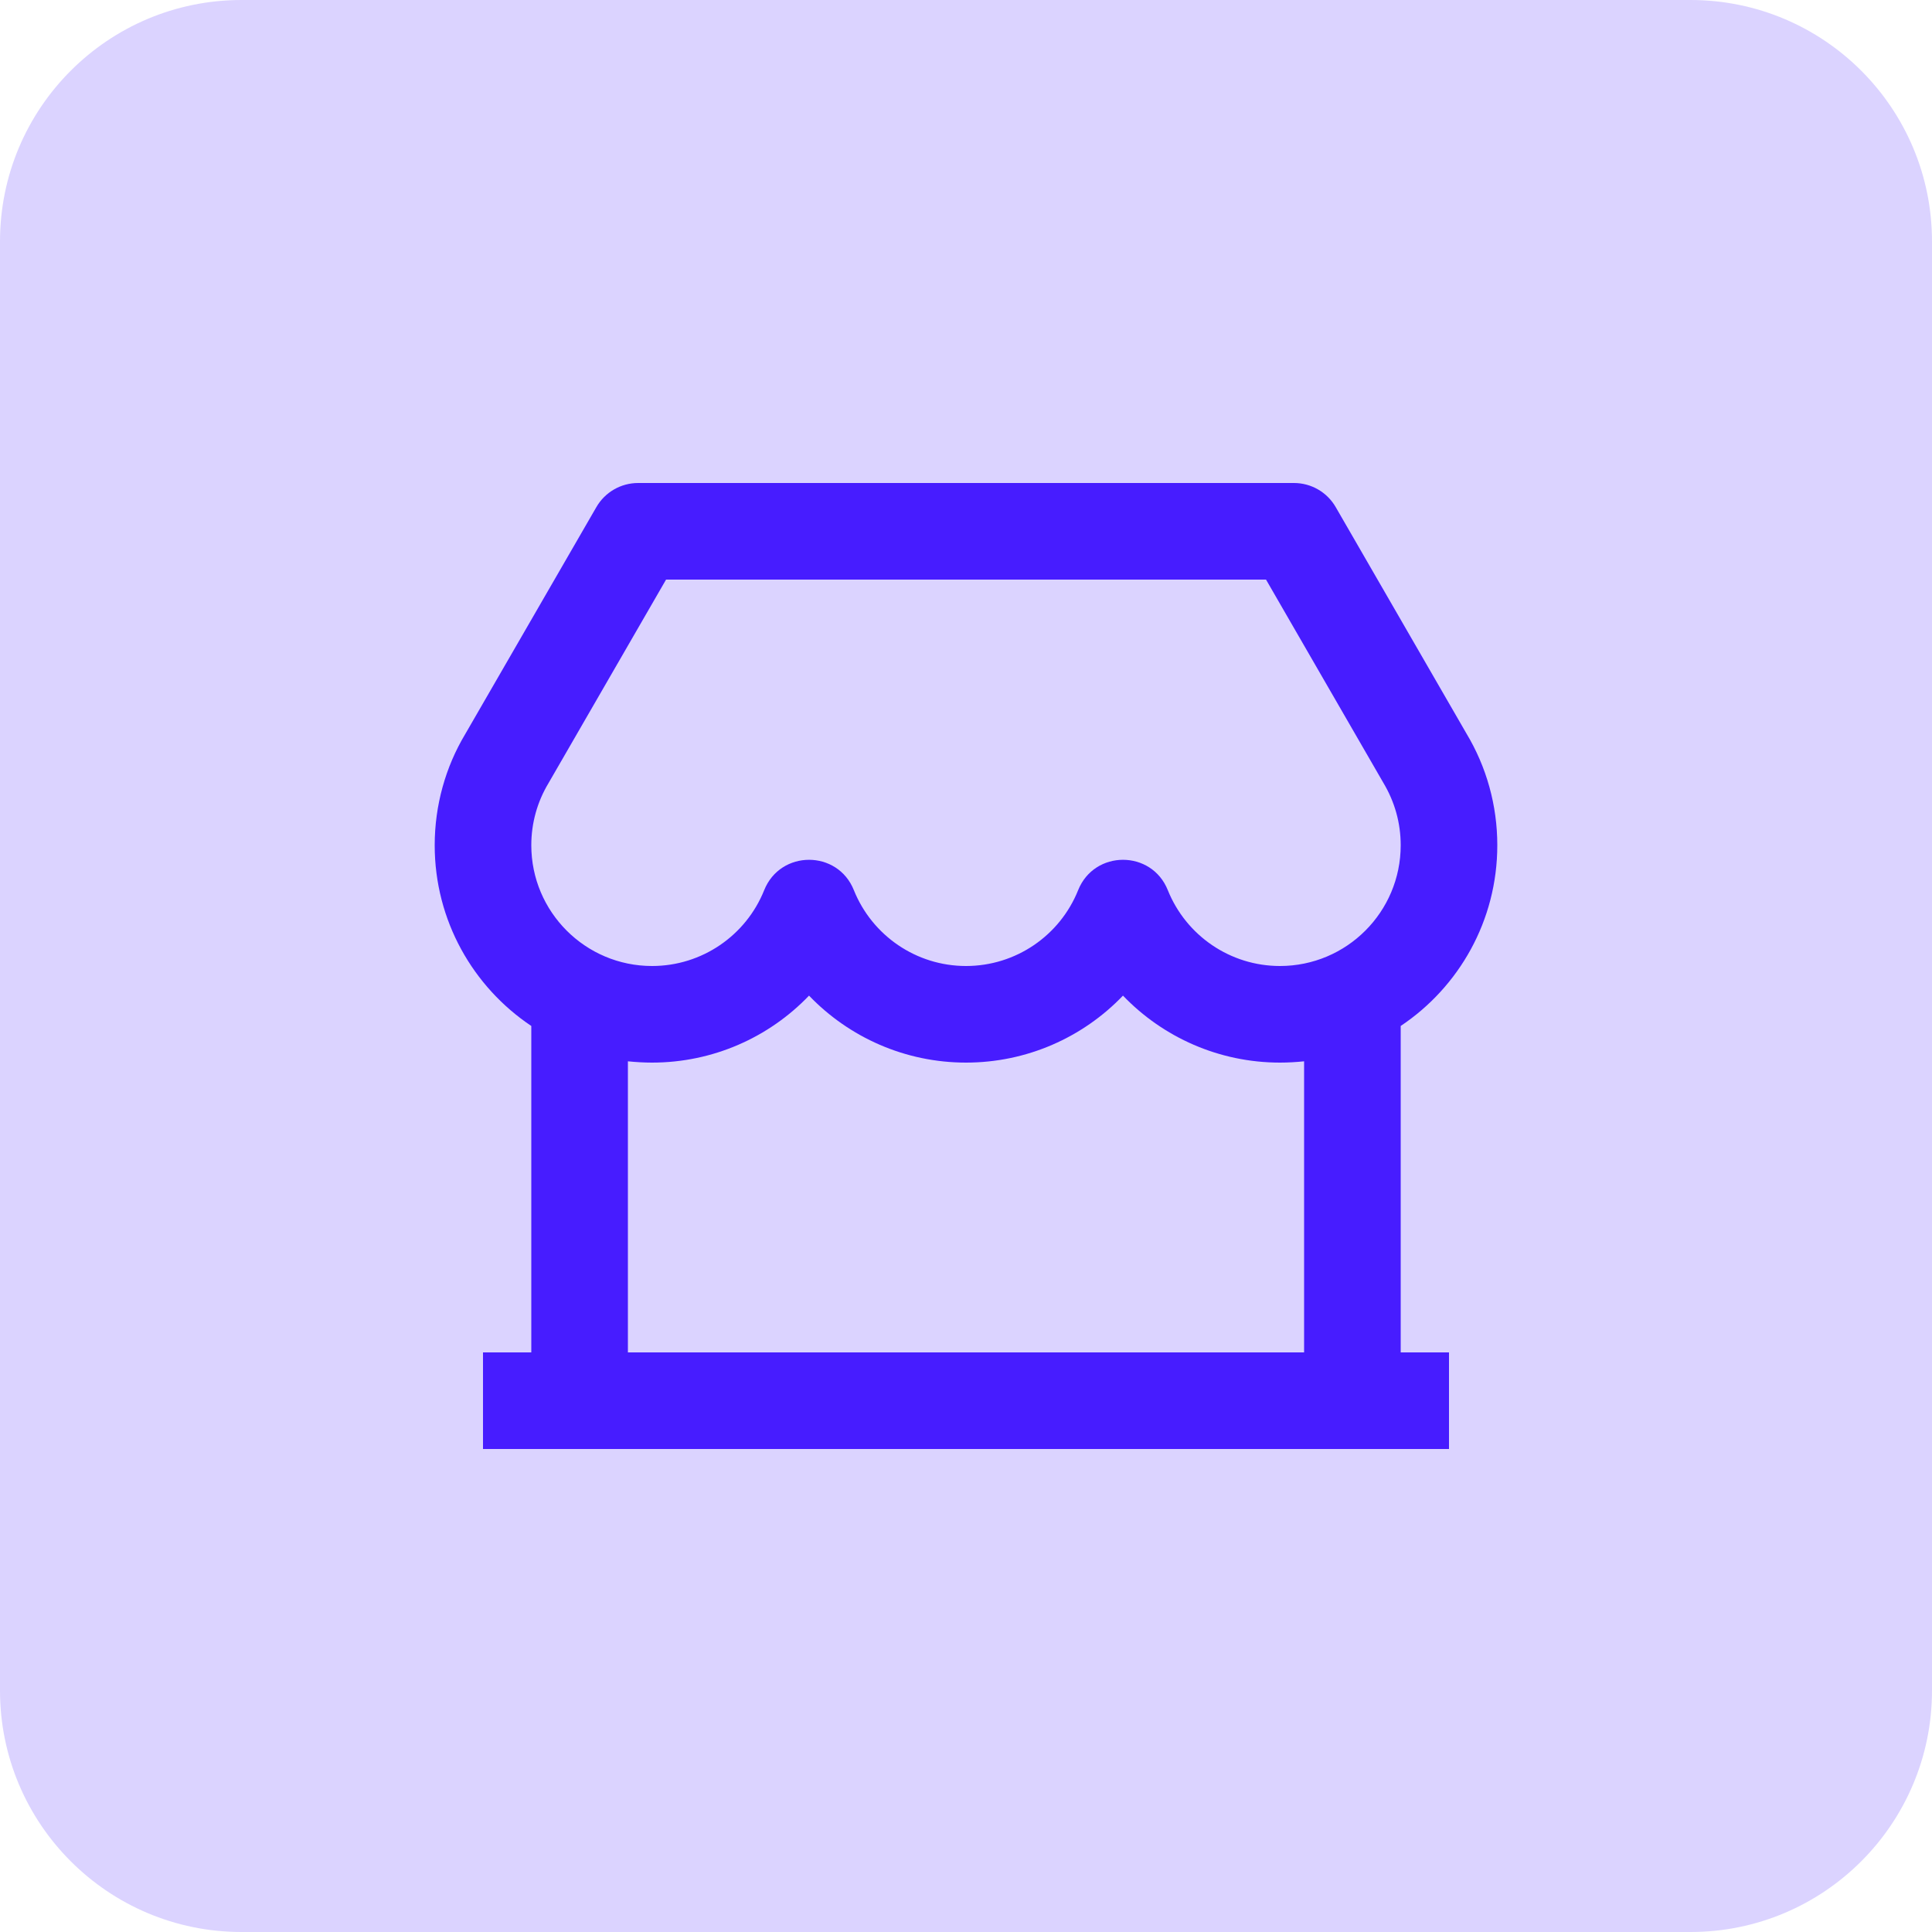 <svg width="24" height="24" viewBox="0 0 24 24" fill="none" xmlns="http://www.w3.org/2000/svg">
<path d="M21 0H3C1.343 0 0 1.343 0 3V21C0 22.657 1.343 24 3 24H21C22.657 24 24 22.657 24 21V3C24 1.343 22.657 0 21 0Z" fill="#DBD3FF"/>
<path d="M17.4 12.745V16.8H18V18H6V16.8H6.6V12.745C5.877 12.261 5.4 11.436 5.4 10.5C5.4 10.004 5.535 9.526 5.78 9.118L7.408 6.3C7.515 6.114 7.713 6 7.927 6H16.074C16.288 6 16.486 6.114 16.593 6.3L18.215 9.109C18.466 9.526 18.6 10.004 18.6 10.5C18.6 11.436 18.124 12.261 17.4 12.745ZM16.2 13.184C16.102 13.194 16.002 13.2 15.9 13.2C15.145 13.2 14.448 12.887 13.95 12.368C13.453 12.887 12.756 13.2 12 13.2C11.245 13.2 10.548 12.887 10.05 12.368C9.553 12.887 8.856 13.2 8.1 13.2C7.999 13.2 7.899 13.194 7.8 13.184V16.8H16.2V13.184ZM8.274 7.2L6.814 9.728C6.675 9.959 6.6 10.223 6.6 10.5C6.6 11.328 7.272 12 8.1 12C8.719 12 9.267 11.622 9.493 11.058C9.695 10.555 10.406 10.555 10.607 11.058C10.834 11.622 11.382 12 12 12C12.619 12 13.167 11.622 13.393 11.058C13.595 10.555 14.306 10.555 14.507 11.058C14.734 11.622 15.282 12 15.9 12C16.729 12 17.4 11.328 17.4 10.5C17.4 10.223 17.326 9.959 17.181 9.718L15.727 7.2H8.274Z" fill="#471CFF"/>
</svg>
